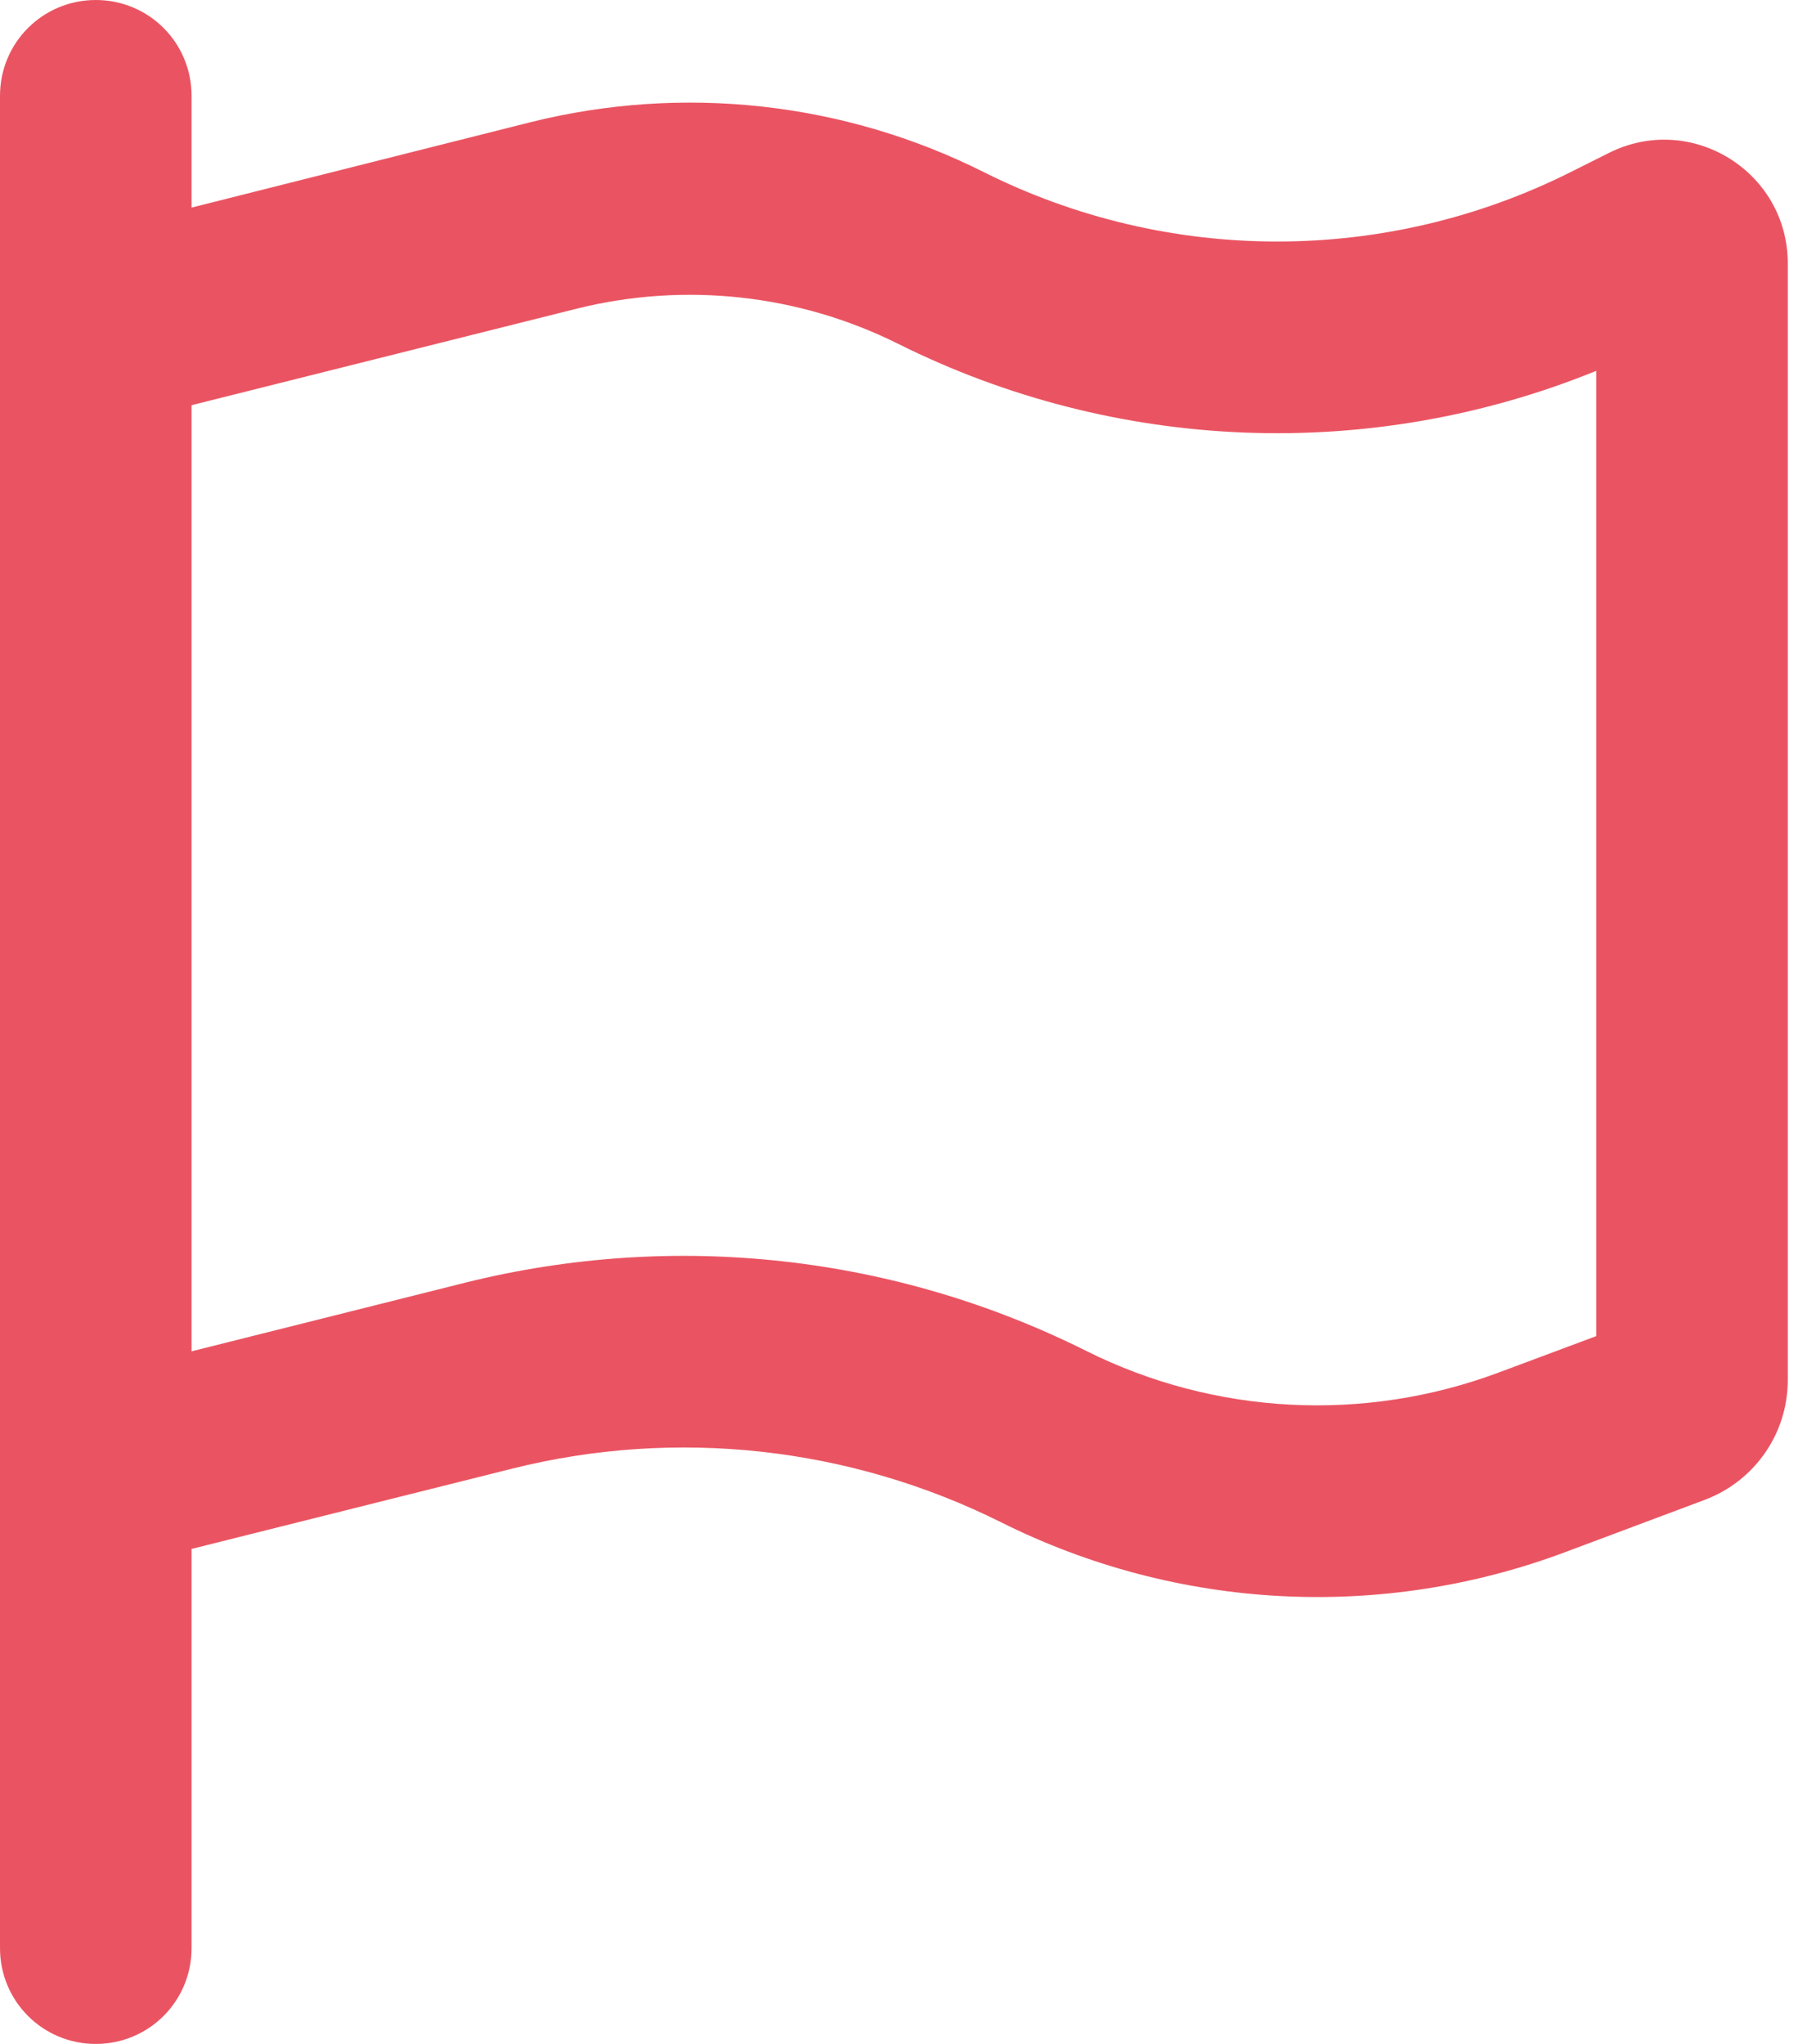 <svg width="44" height="50" viewBox="0 0 44 50" fill="none" xmlns="http://www.w3.org/2000/svg">
<path d="M4.688 2.344C4.688 1.045 3.643 0 2.344 0C1.045 0 0 1.045 0 2.344V6.25V34.228V39.062V47.656C0 48.955 1.045 50 2.344 50C3.643 50 4.688 48.955 4.688 47.656V37.891L12.529 35.928C16.543 34.922 20.791 35.391 24.492 37.236C28.809 39.395 33.818 39.658 38.33 37.959L41.719 36.69C42.94 36.23 43.75 35.068 43.75 33.76V6.445C43.75 4.199 41.387 2.734 39.375 3.74L38.438 4.209C33.916 6.475 28.594 6.475 24.072 4.209C20.645 2.49 16.709 2.061 12.988 2.988L4.688 5.078V2.344ZM4.688 9.912L14.121 7.549C16.758 6.895 19.541 7.197 21.973 8.408C27.334 11.084 33.565 11.309 39.062 9.072V32.685L36.68 33.574C33.389 34.805 29.727 34.619 26.582 33.047C21.875 30.693 16.494 30.107 11.387 31.377L4.688 33.057V9.912Z" fill="#EA5462"/>
</svg>
